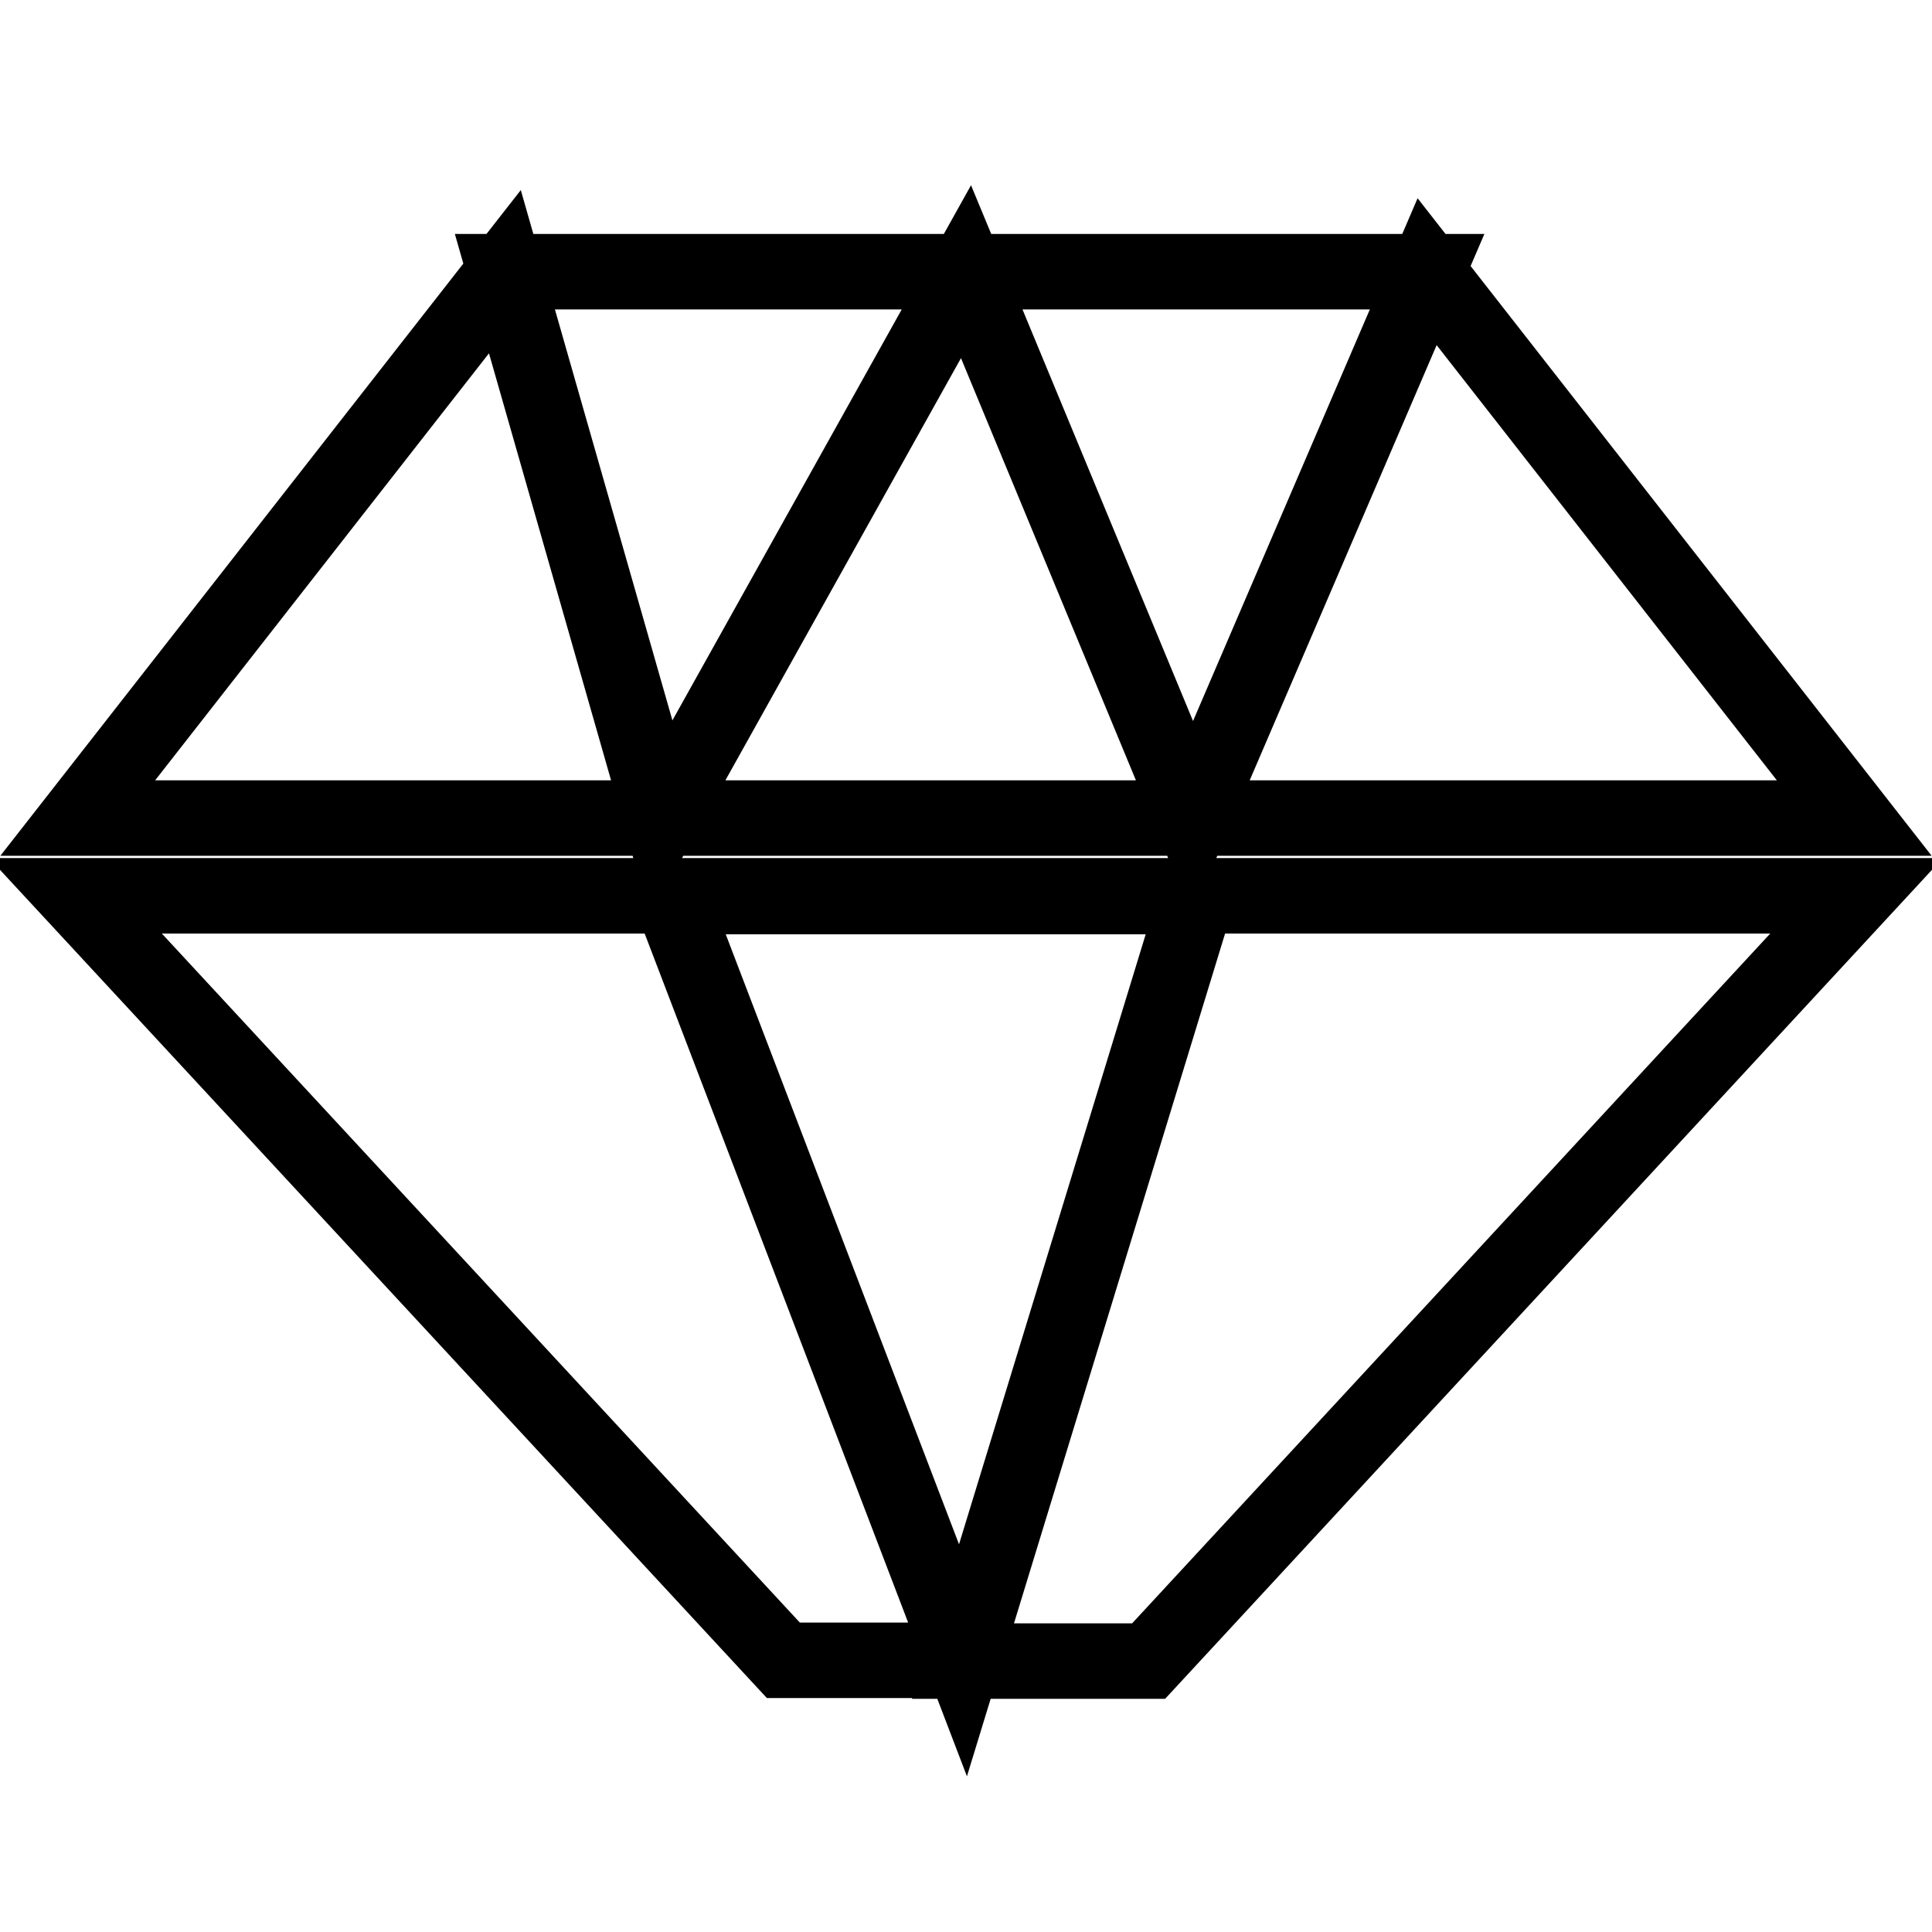 <?xml version="1.0" encoding="utf-8"?>
<!-- Svg Vector Icons : http://www.onlinewebfonts.com/icon -->
<!DOCTYPE svg PUBLIC "-//W3C//DTD SVG 1.1//EN" "http://www.w3.org/Graphics/SVG/1.1/DTD/svg11.dtd">
<svg version="1.1" xmlns="http://www.w3.org/2000/svg" xmlns:xlink="http://www.w3.org/1999/xlink" x="0px" y="0px" viewBox="0 0 256 256" enable-background="new 0 0 256 256" xml:space="preserve">
<g> <path stroke-width="10" fill-opacity="0" stroke="#000000"  d="M10,118.7L103.8,220h23.8L88.9,118.8h69.7l-31,101.3h24.6L246,118.7H10z M245.7,108.4L189.1,36L158,108.4 H245.7z M158,108.4L128,36l-40.4,72.4H158z M66.9,36l-56.6,72.4h77.3L66.9,36z M128,36H66.9l20.7,72.4L128,36z M189.1,36H128 l30,72.4L189.1,36z M88.9,118.8L127.6,220l31-101.3H88.9z"/></g>
</svg>